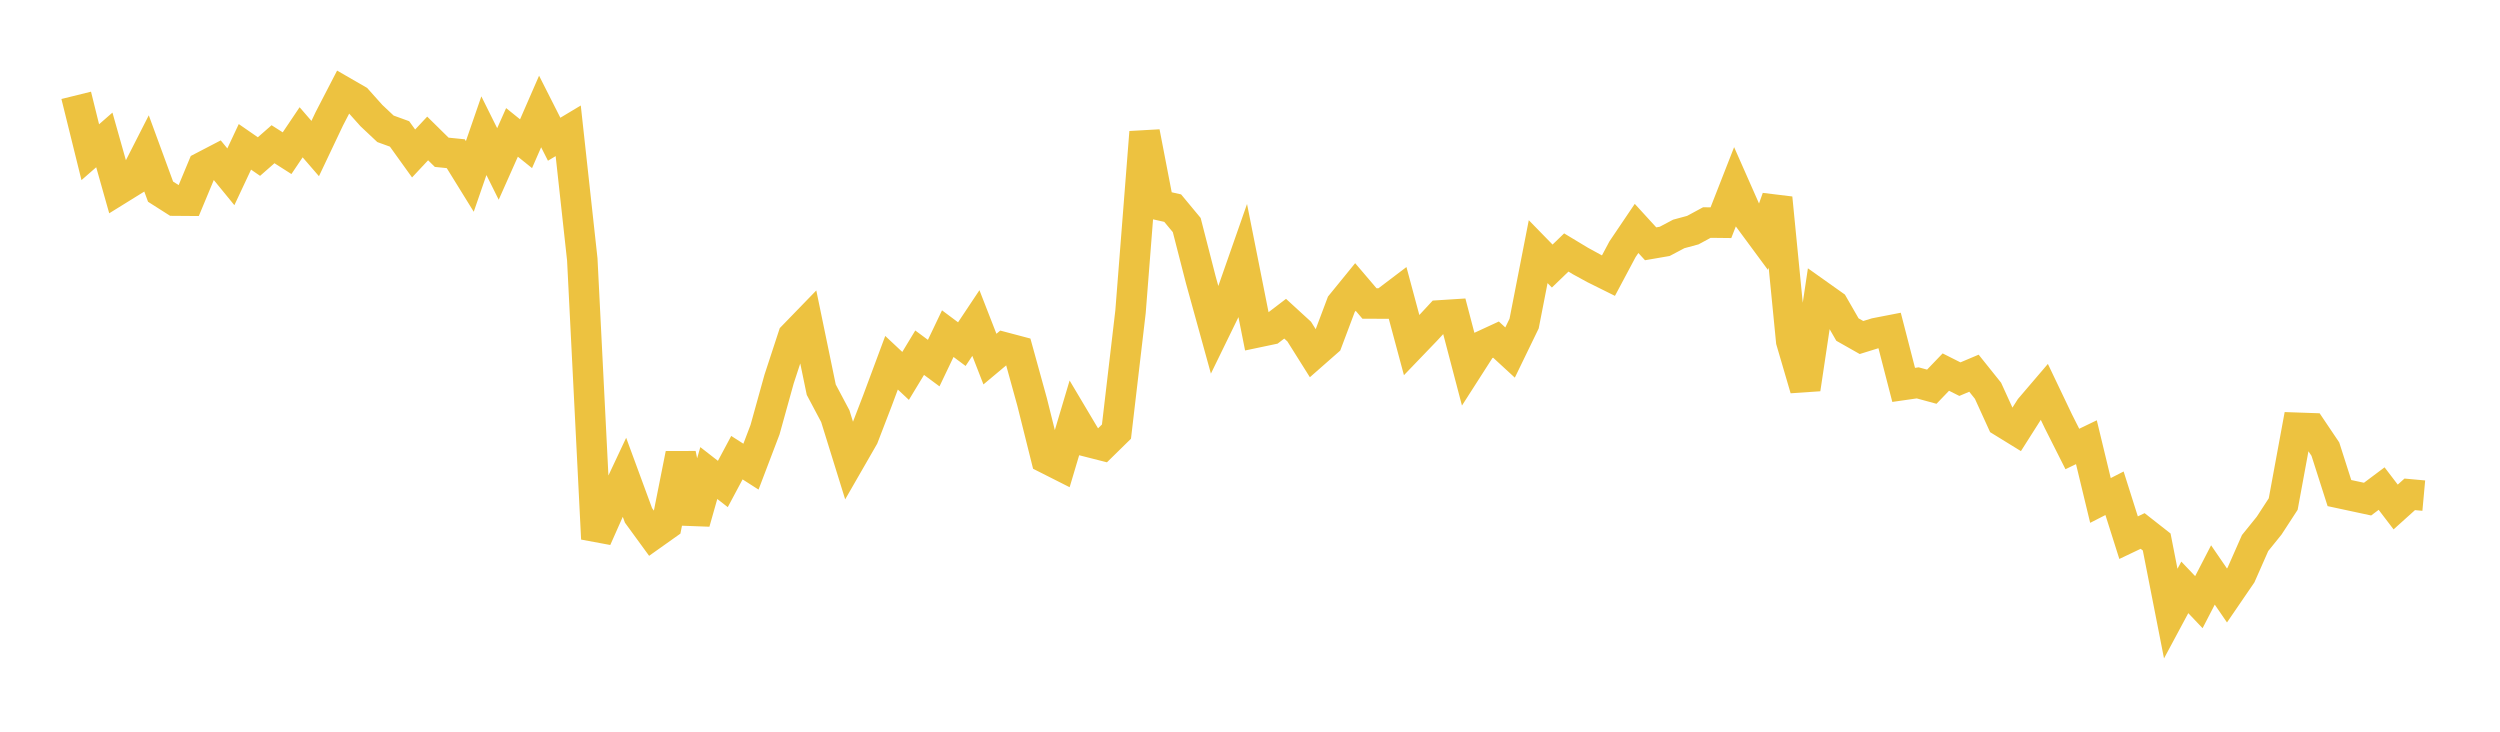 <svg width="164" height="48" xmlns="http://www.w3.org/2000/svg" xmlns:xlink="http://www.w3.org/1999/xlink"><path fill="none" stroke="rgb(237,194,64)" stroke-width="2" d="M5,6.254L5.922,9.984L6.844,9.179L7.766,12.443L8.689,11.871L9.611,10.061L10.533,12.573L11.455,13.16L12.377,13.167L13.299,10.951L14.222,10.471L15.144,11.598L16.066,9.633L16.988,10.27L17.91,9.461L18.832,10.049L19.754,8.678L20.677,9.745L21.599,7.801L22.521,6.02L23.443,6.552L24.365,7.583L25.287,8.45L26.21,8.785L27.132,10.068L28.054,9.082L28.976,9.99L29.898,10.083L30.82,11.574L31.743,8.902L32.665,10.756L33.587,8.685L34.509,9.428L35.431,7.313L36.353,9.134L37.275,8.581L38.198,17.016L39.12,35.346L40.042,33.269L40.964,31.307L41.886,33.811L42.808,35.075L43.731,34.42L44.653,29.783L45.575,34.28L46.497,31.032L47.419,31.75L48.341,30.023L49.263,30.613L50.186,28.188L51.108,24.869L52.03,22.056L52.952,21.105L53.874,25.563L54.796,27.301L55.719,30.273L56.641,28.67L57.563,26.274L58.485,23.796L59.407,24.66L60.329,23.137L61.251,23.82L62.174,21.887L63.096,22.575L64.018,21.191L64.94,23.557L65.862,22.785L66.784,23.029L67.707,26.372L68.629,30.064L69.551,30.53L70.473,27.434L71.395,28.985L72.317,29.22L73.24,28.314L74.162,20.451L75.084,8.671L76.006,13.446L76.928,13.653L77.85,14.764L78.772,18.354L79.695,21.694L80.617,19.803L81.539,17.169L82.461,21.805L83.383,21.611L84.305,20.907L85.228,21.752L86.15,23.22L87.072,22.41L87.994,19.959L88.916,18.827L89.838,19.909L90.76,19.913L91.683,19.213L92.605,22.643L93.527,21.684L94.449,20.69L95.371,20.631L96.293,24.145L97.216,22.704L98.138,22.278L99.06,23.127L99.982,21.226L100.904,16.508L101.826,17.453L102.749,16.563L103.671,17.119L104.593,17.623L105.515,18.081L106.437,16.35L107.359,14.985L108.281,15.993L109.204,15.834L110.126,15.346L111.048,15.097L111.97,14.599L112.892,14.609L113.814,12.254L114.737,14.343L115.659,15.592L116.581,12.986L117.503,22.373L118.425,25.519L119.347,19.359L120.269,20.013L121.192,21.619L122.114,22.141L123.036,21.855L123.958,21.676L124.88,25.249L125.802,25.116L126.725,25.368L127.647,24.408L128.569,24.872L129.491,24.482L130.413,25.634L131.335,27.657L132.257,28.225L133.18,26.772L134.102,25.693L135.024,27.624L135.946,29.453L136.868,29.009L137.79,32.83L138.713,32.358L139.635,35.271L140.557,34.832L141.479,35.555L142.401,40.252L143.323,38.532L144.246,39.502L145.168,37.717L146.09,39.063L147.012,37.715L147.934,35.624L148.856,34.482L149.778,33.066L150.701,28.061L151.623,28.093L152.545,29.464L153.467,32.346L154.389,32.544L155.311,32.742L156.234,32.051L157.156,33.259L158.078,32.429L159,32.513"></path></svg>